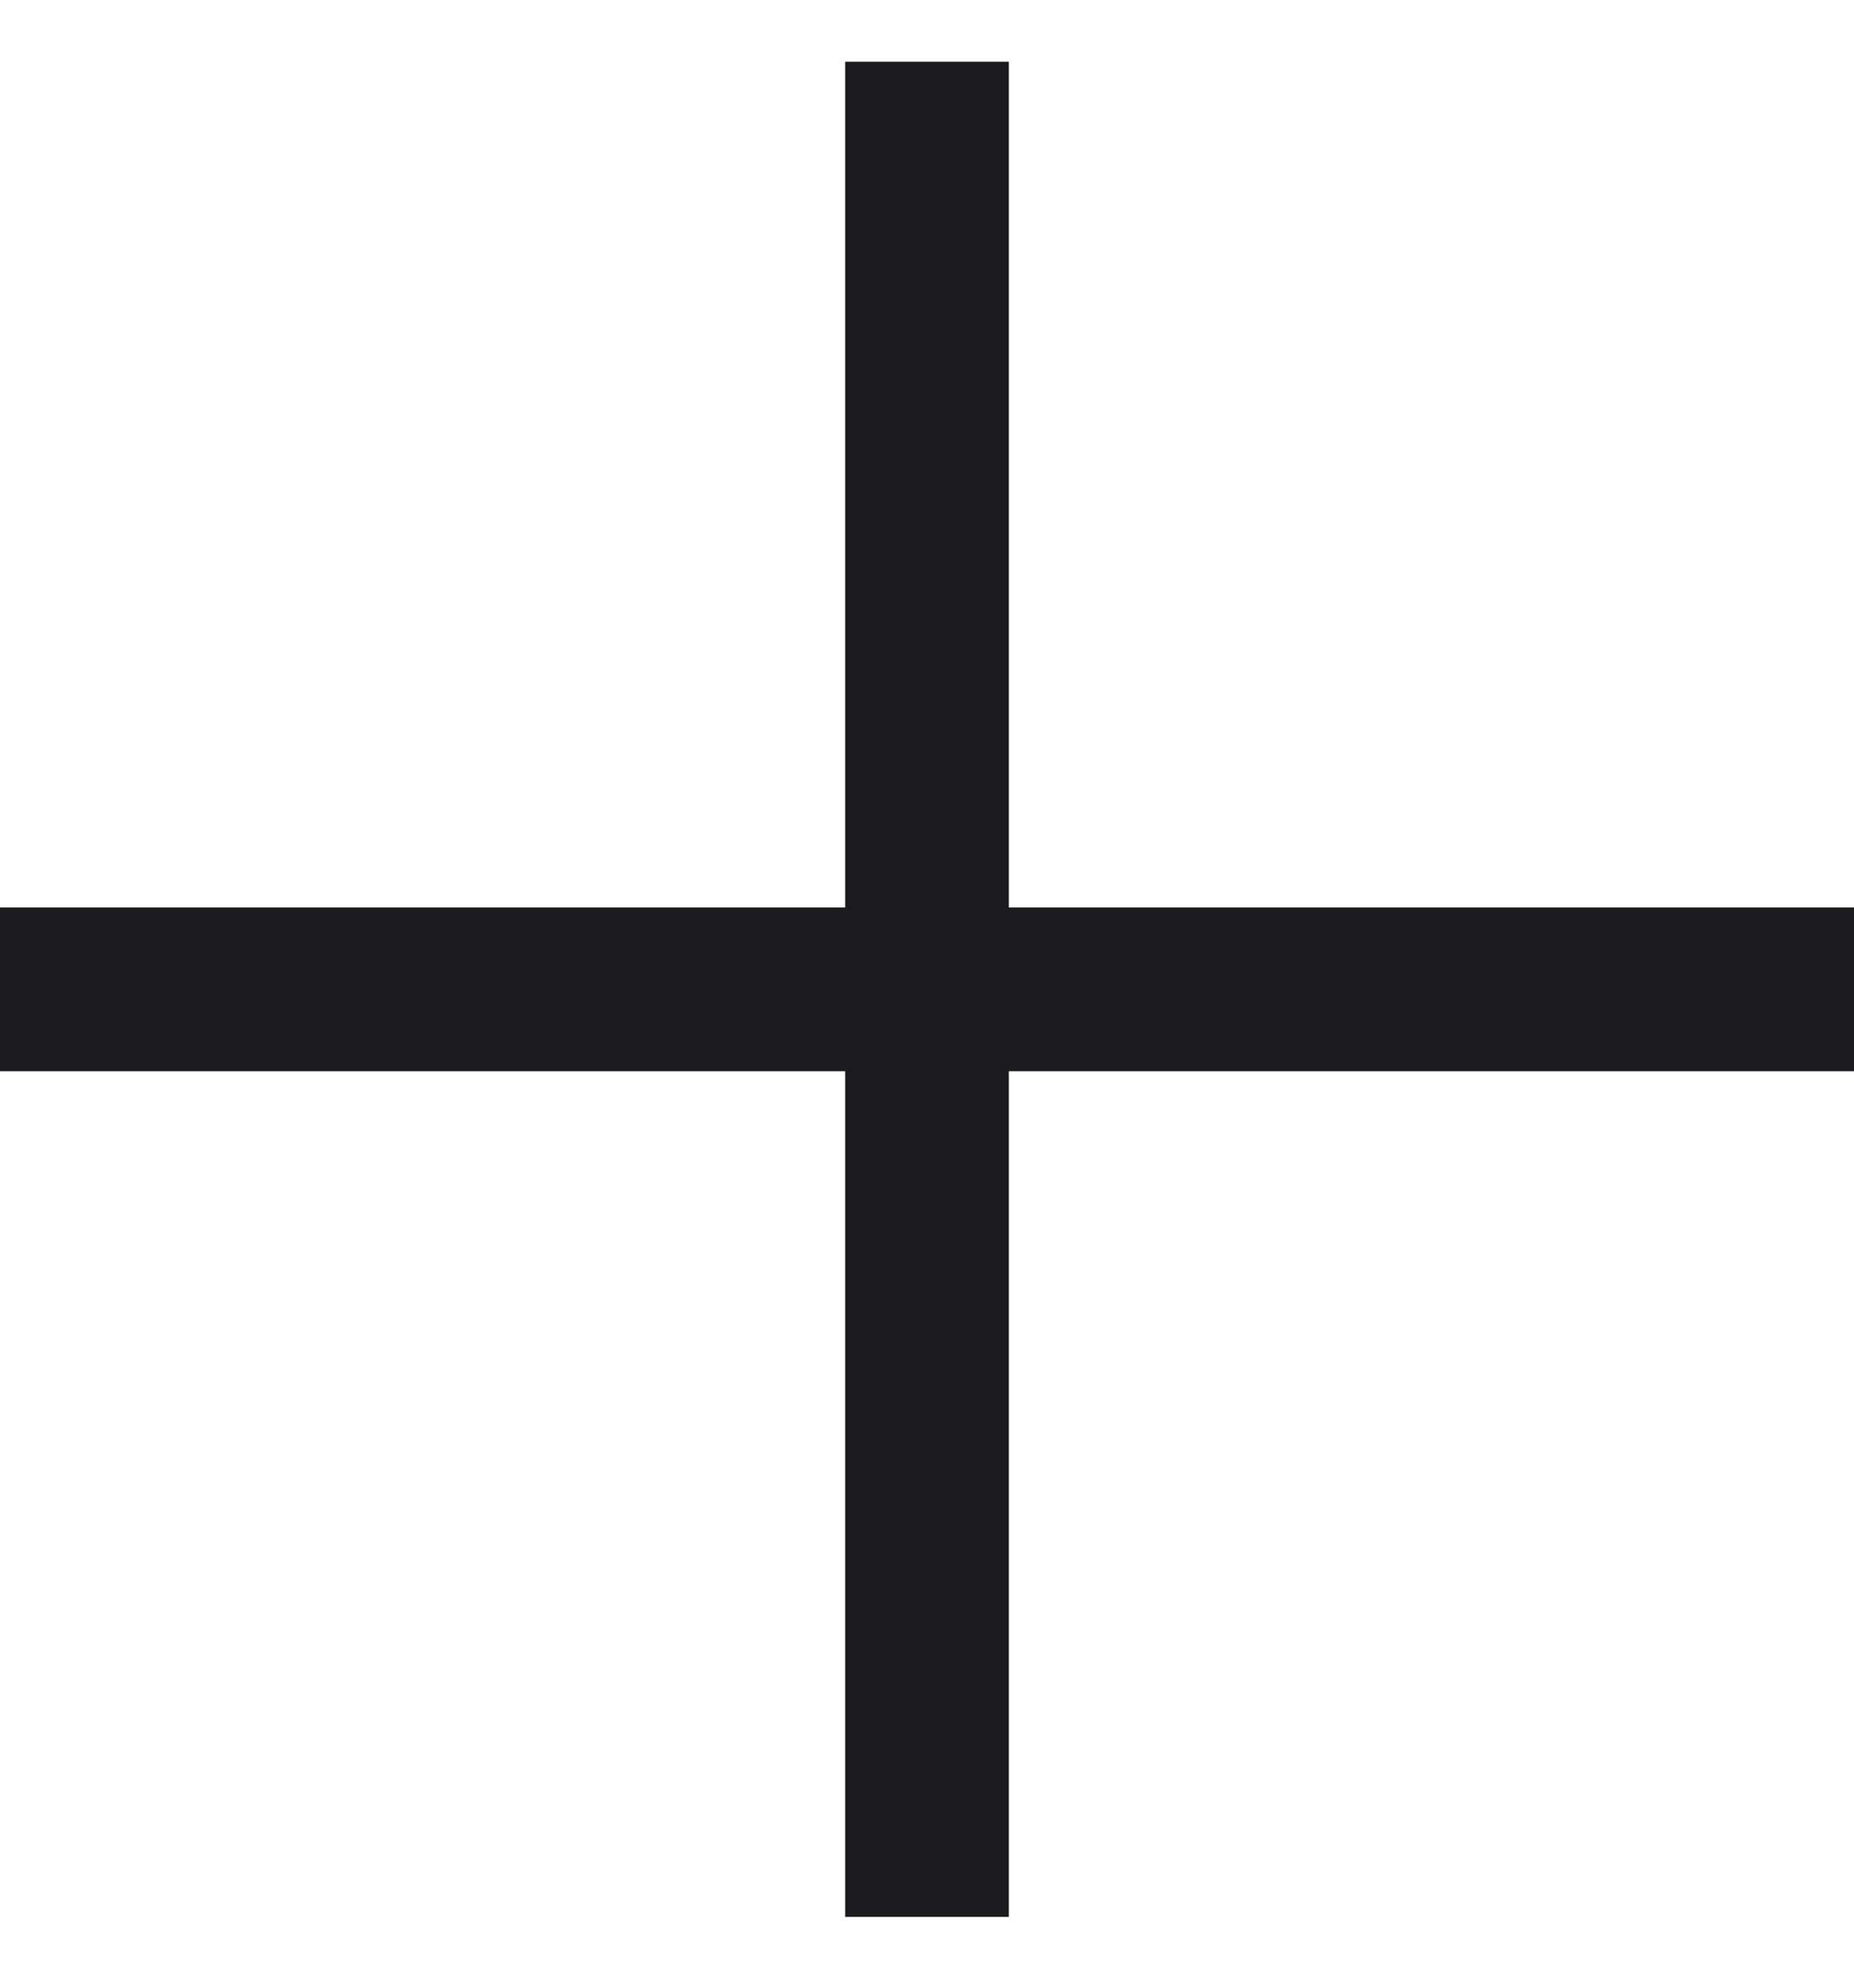 <svg width="14" height="15" viewBox="0 0 14 15" fill="none" xmlns="http://www.w3.org/2000/svg">
<path d="M6.382 14.466V8.084H0V6.848H6.382V0.466H7.618V6.848H14V8.084H7.618V14.466H6.382Z" fill="#1C1B1F"/>
</svg>
